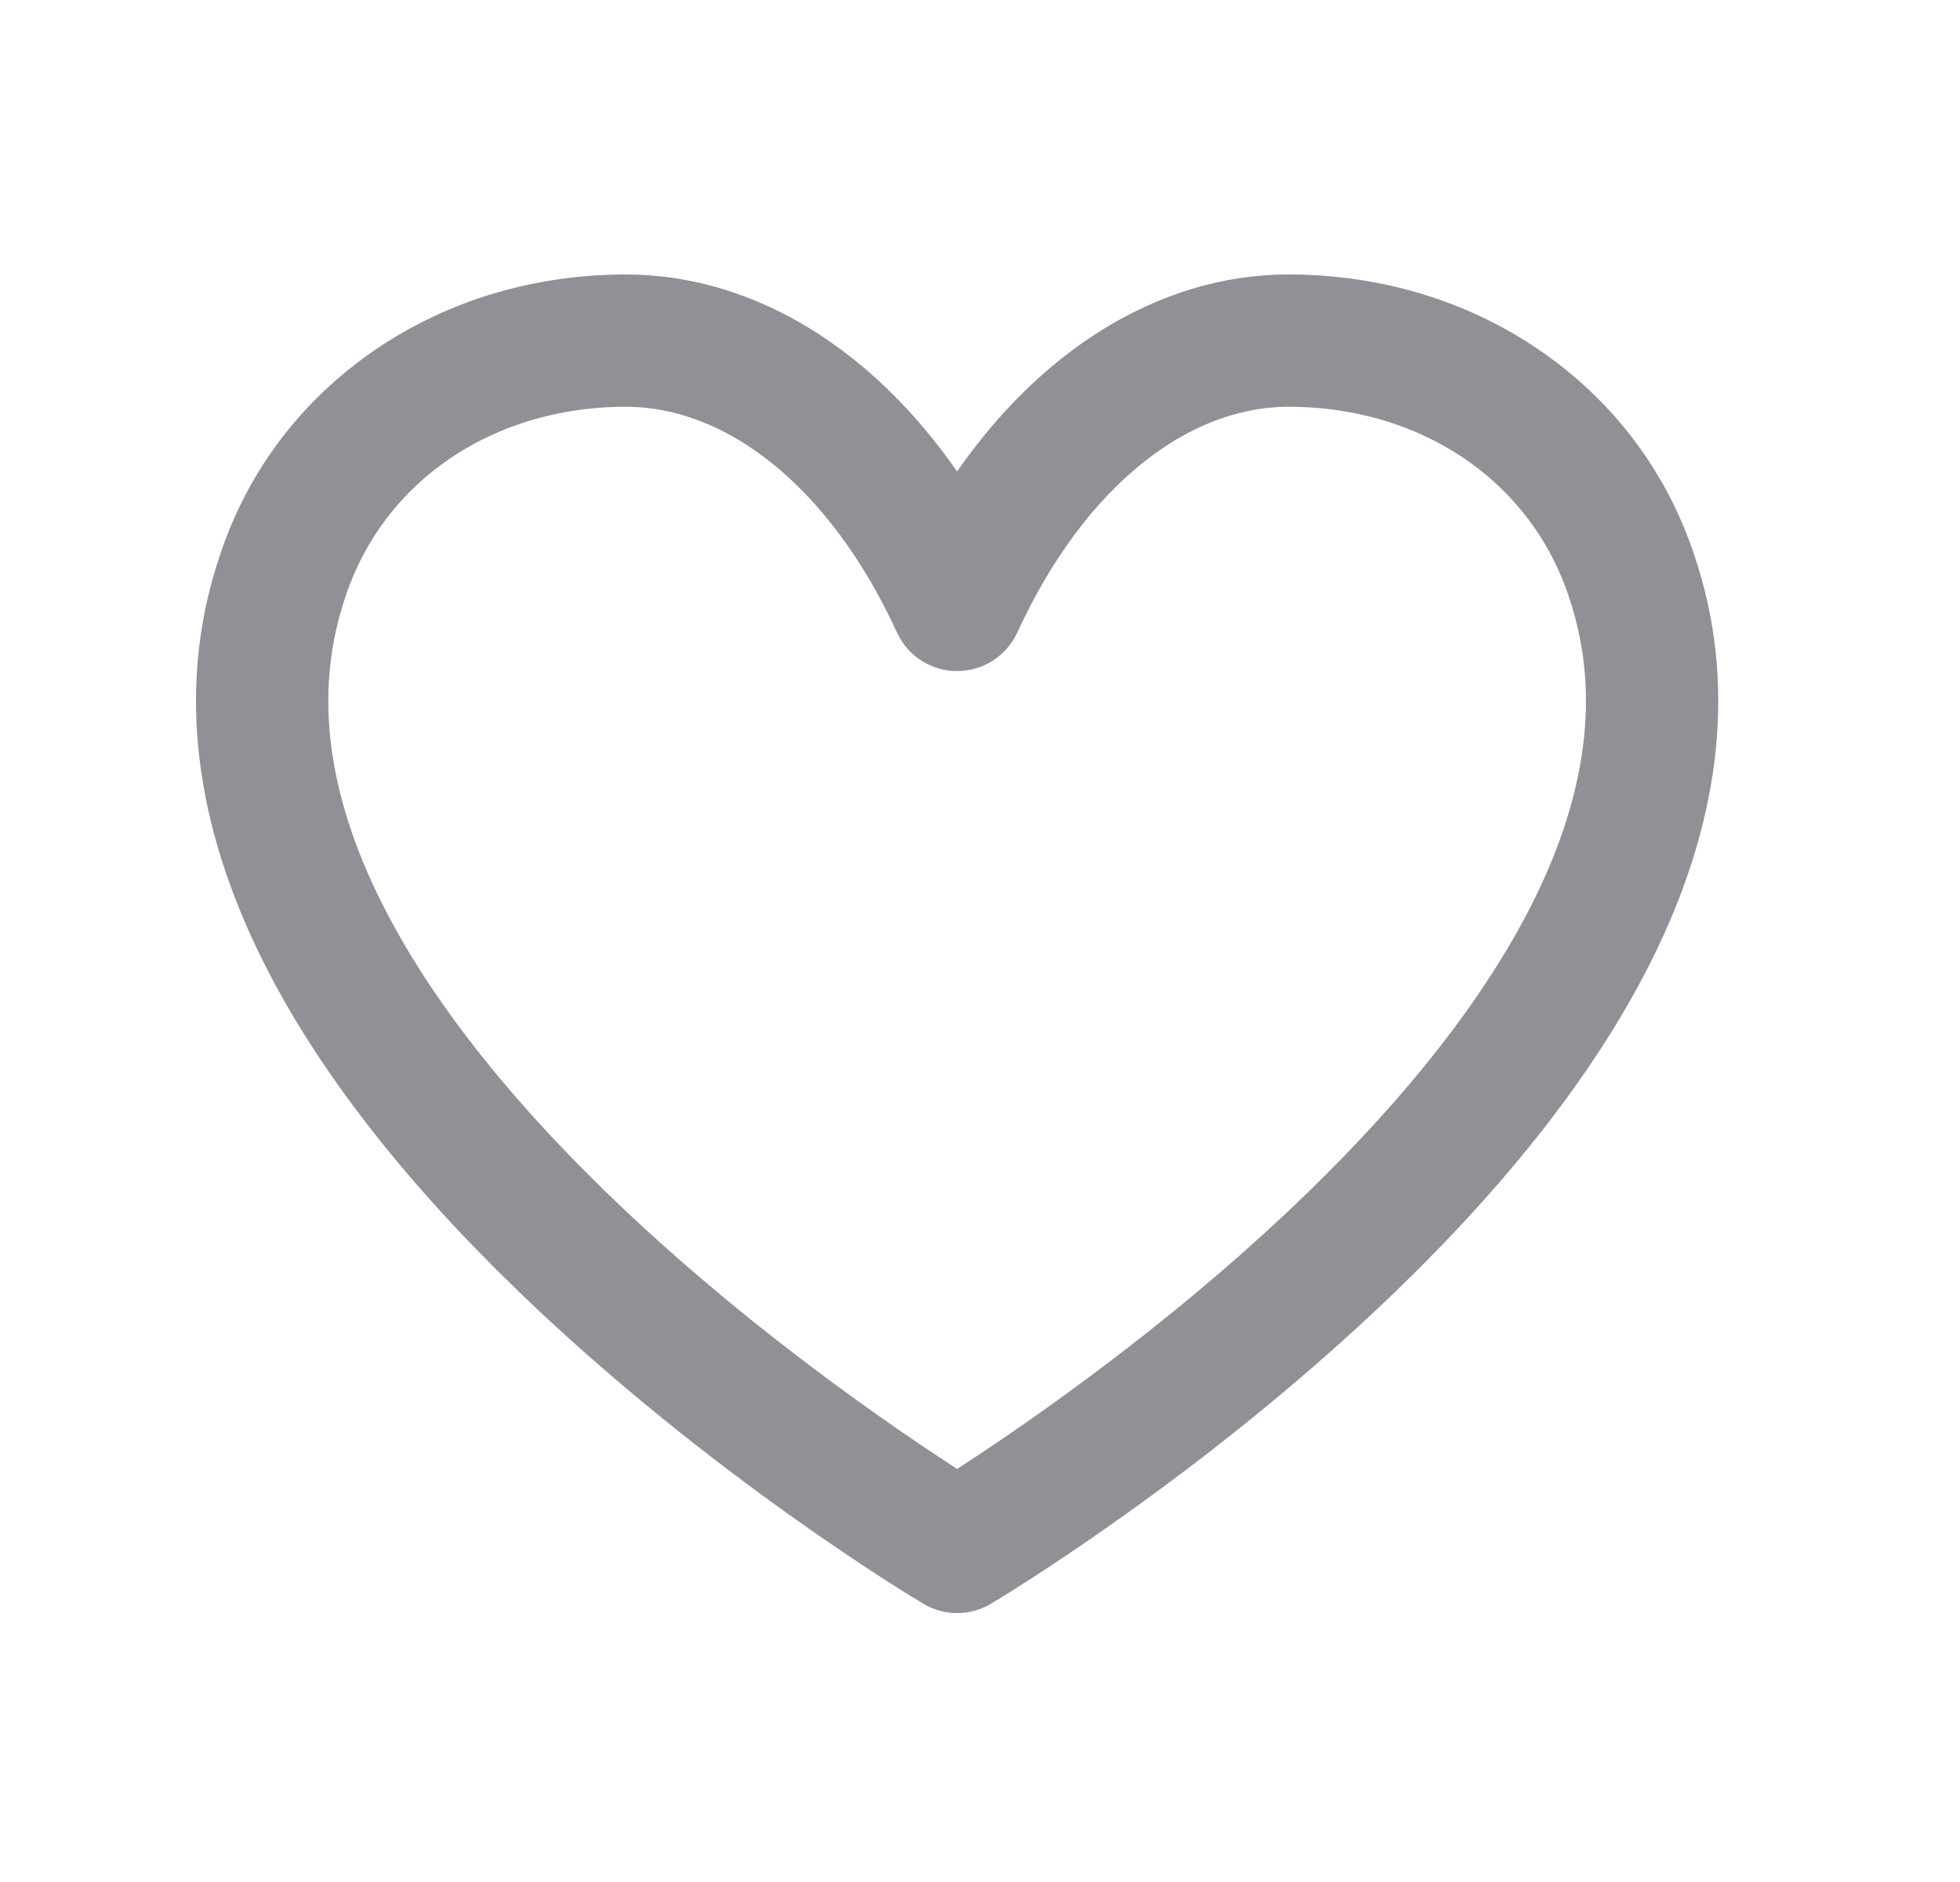 <svg width="25" height="24" viewBox="0 0 25 24" fill="none" xmlns="http://www.w3.org/2000/svg">
<path d="M12.208 20.071C12.148 20.071 12.086 20.054 12.033 20.022C11.924 19.958 9.34 18.409 6.944 16.092C5.526 14.721 4.474 13.366 3.818 12.065C2.978 10.4 2.784 8.816 3.24 7.359C3.241 7.356 3.243 7.352 3.244 7.35C3.544 6.361 4.151 5.522 4.997 4.923C5.838 4.327 6.857 4.008 7.946 4C7.955 4 7.965 4 7.974 4C9.62 4 11.166 5.091 12.208 6.956C13.249 5.091 14.796 4 16.442 4C16.452 4 16.461 4 16.47 4C17.558 4.008 18.578 4.327 19.419 4.923C20.265 5.522 20.872 6.361 21.172 7.35C21.174 7.353 21.175 7.356 21.176 7.359C21.633 8.816 21.438 10.4 20.598 12.065C19.942 13.365 18.89 14.721 17.472 16.092C15.076 18.409 12.492 19.958 12.384 20.022C12.329 20.055 12.269 20.071 12.208 20.071ZM3.892 7.577C3.496 8.853 3.676 10.258 4.429 11.751C5.048 12.982 6.052 14.274 7.413 15.591C9.402 17.516 11.584 18.934 12.208 19.325C12.833 18.934 15.015 17.516 17.003 15.591C18.364 14.274 19.368 12.982 19.988 11.751C20.74 10.258 20.921 8.854 20.525 7.577C20.523 7.572 20.521 7.567 20.52 7.561C19.998 5.829 18.407 4.701 16.465 4.687C16.458 4.687 16.45 4.687 16.443 4.687C14.899 4.687 13.433 5.87 12.521 7.858C12.464 7.98 12.342 8.058 12.208 8.058C12.074 8.058 11.952 7.98 11.896 7.858C10.983 5.87 9.518 4.687 7.974 4.687C7.967 4.687 7.959 4.687 7.952 4.687C6.01 4.701 4.419 5.829 3.897 7.561C3.895 7.567 3.894 7.572 3.892 7.577Z" fill="#909096" stroke="#909096" stroke-miterlimit="10"/>
</svg>
